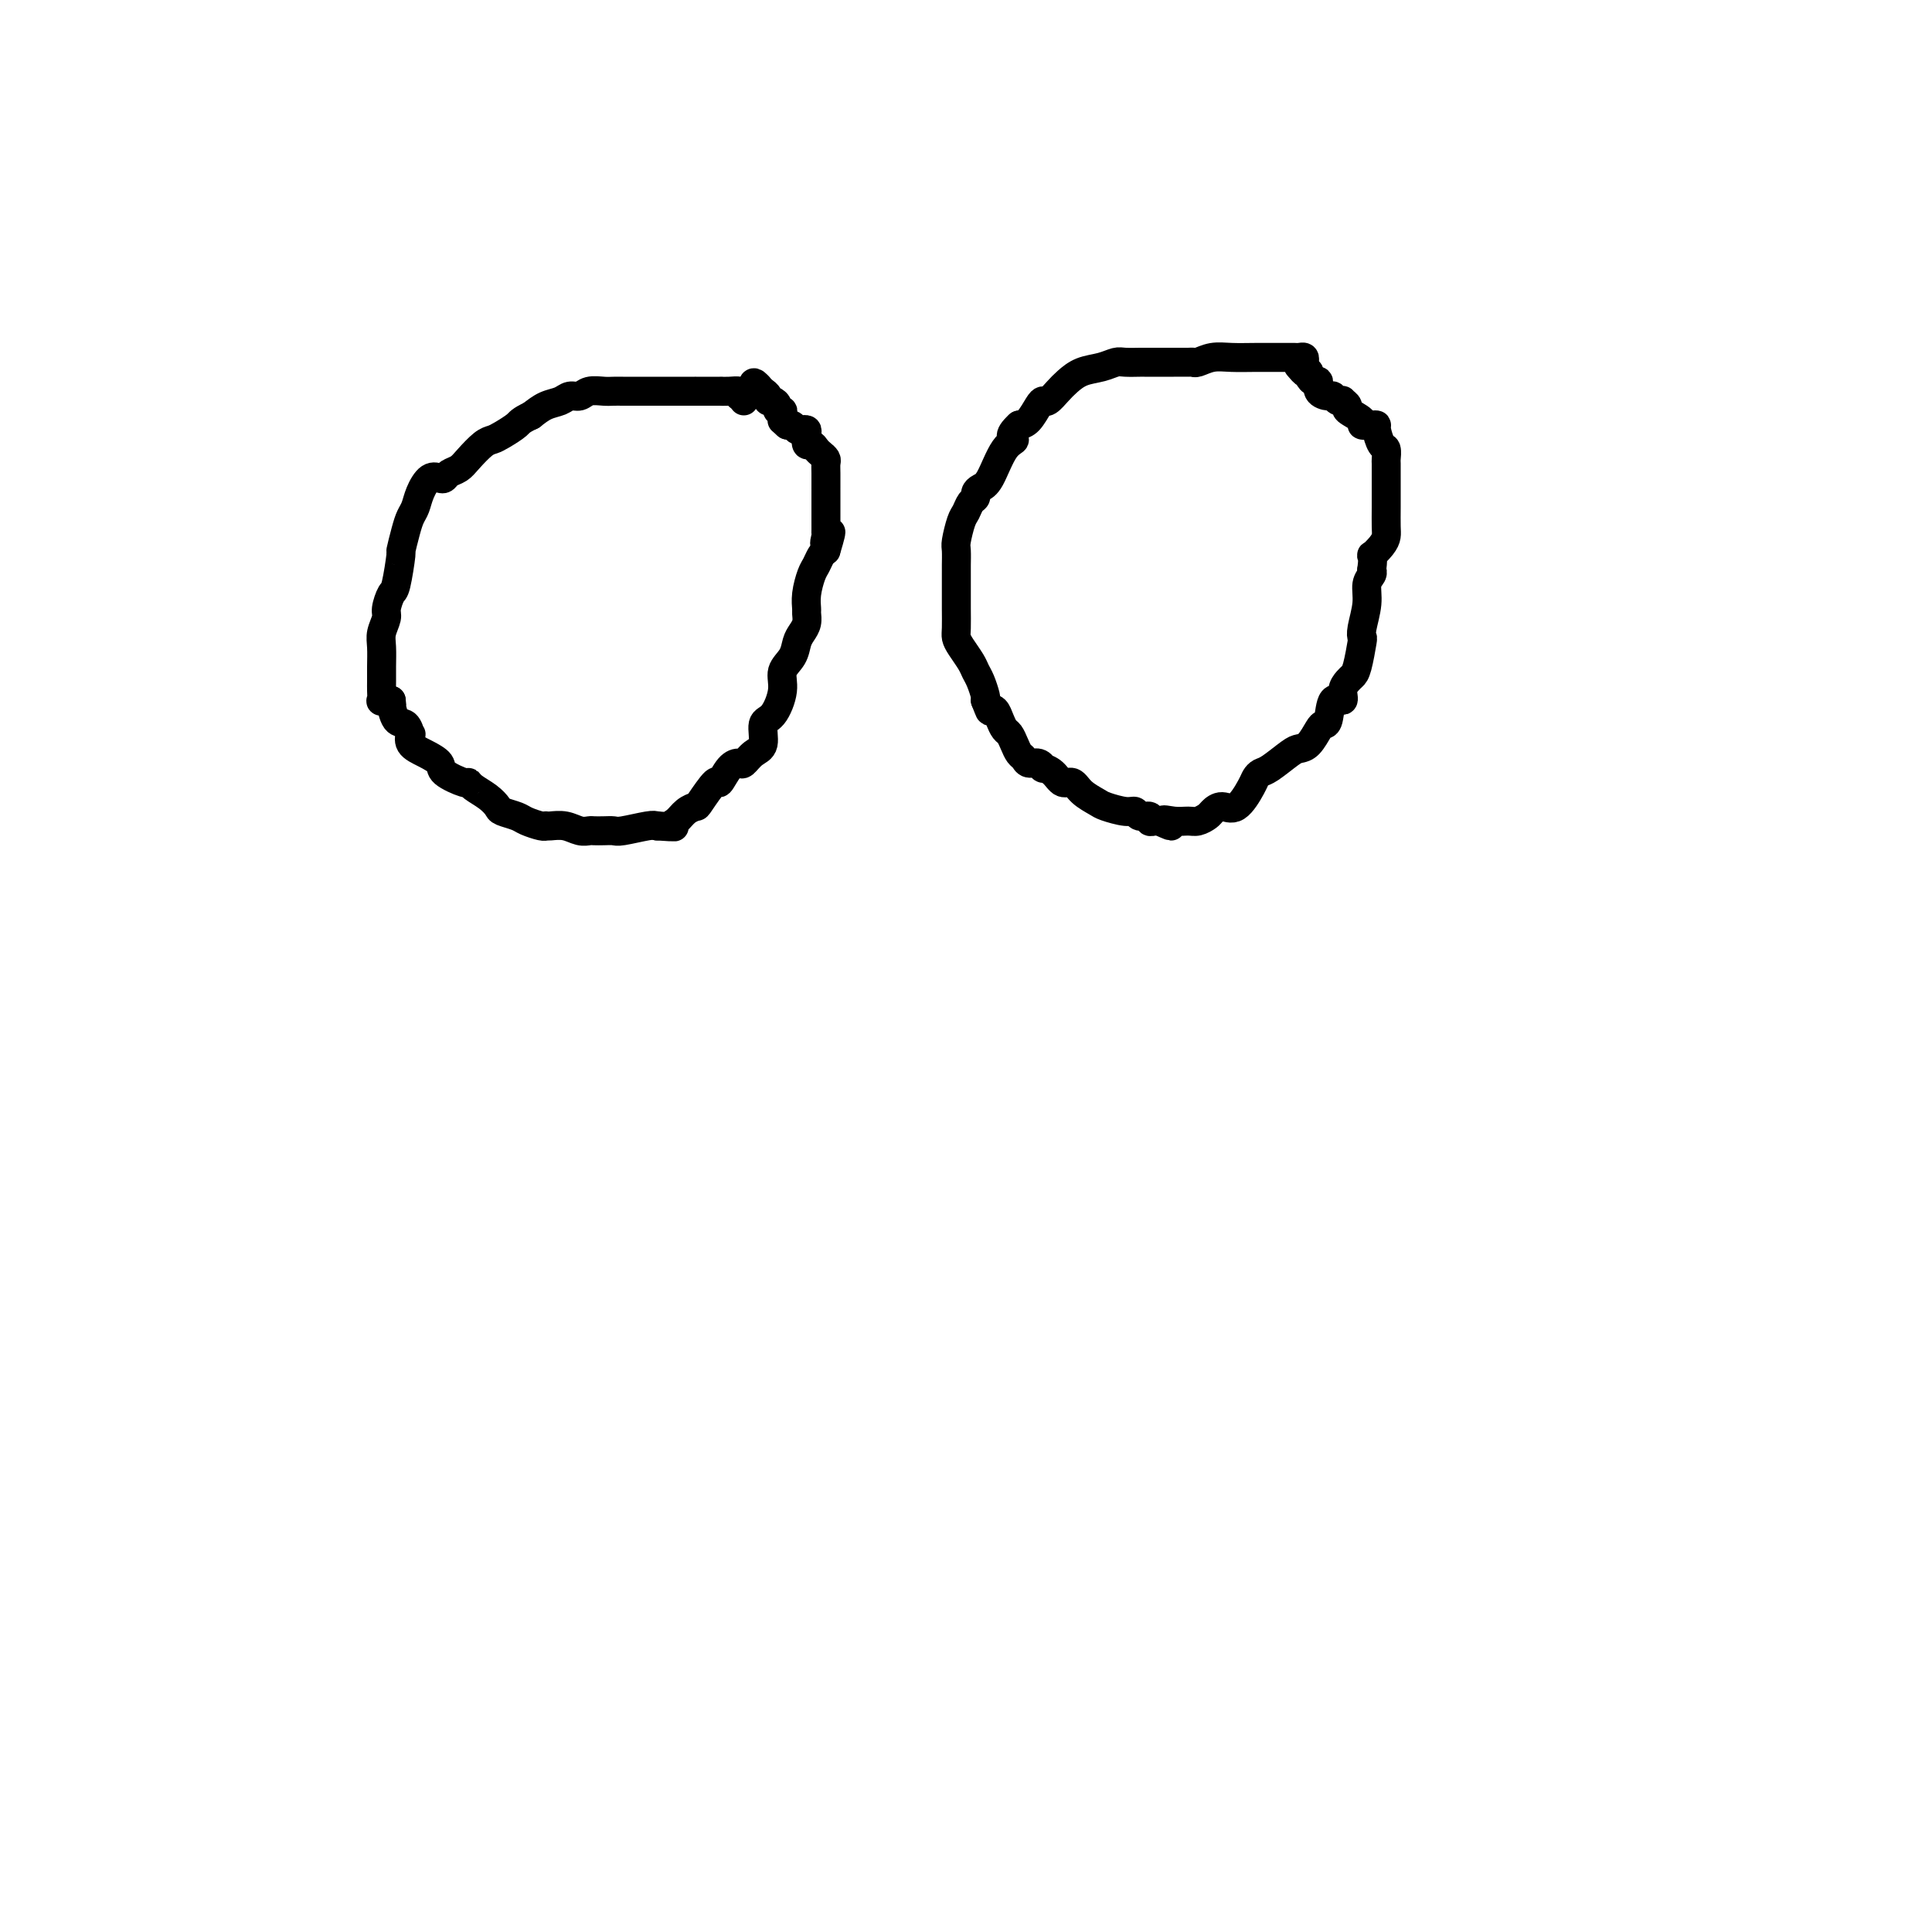 <svg viewBox='0 0 400 400' version='1.1' xmlns='http://www.w3.org/2000/svg' xmlns:xlink='http://www.w3.org/1999/xlink'><g fill='none' stroke='#000000' stroke-width='6' stroke-linecap='round' stroke-linejoin='round'><path d='M153,82c0.154,-0.423 0.309,-0.845 0,-1c-0.309,-0.155 -1.080,-0.041 -2,0c-0.920,0.041 -1.987,0.011 -2,0c-0.013,-0.011 1.029,-0.003 0,0c-1.029,0.003 -4.128,0.001 -5,0c-0.872,-0.001 0.482,-0.000 0,0c-0.482,0.000 -2.801,0.000 -4,0c-1.199,-0.000 -1.280,0.000 -2,0c-0.720,-0.000 -2.080,-0.000 -3,0c-0.920,0.000 -1.400,0.000 -2,0c-0.600,-0.000 -1.319,-0.001 -2,0c-0.681,0.001 -1.323,0.004 -2,0c-0.677,-0.004 -1.389,-0.016 -2,0c-0.611,0.016 -1.122,0.060 -2,0c-0.878,-0.060 -2.125,-0.224 -3,0c-0.875,0.224 -1.378,0.836 -2,1c-0.622,0.164 -1.363,-0.121 -2,0c-0.637,0.121 -1.172,0.648 -2,1c-0.828,0.352 -1.951,0.529 -3,1c-1.049,0.471 -2.025,1.235 -3,2'/><path d='M110,86c-2.381,1.120 -2.332,1.420 -3,2c-0.668,0.580 -2.051,1.441 -3,2c-0.949,0.559 -1.462,0.818 -2,1c-0.538,0.182 -1.100,0.287 -2,1c-0.900,0.713 -2.138,2.034 -3,3c-0.862,0.966 -1.347,1.577 -2,2c-0.653,0.423 -1.474,0.658 -2,1c-0.526,0.342 -0.757,0.791 -1,1c-0.243,0.209 -0.499,0.177 -1,0c-0.501,-0.177 -1.247,-0.499 -2,0c-0.753,0.499 -1.512,1.820 -2,3c-0.488,1.180 -0.704,2.219 -1,3c-0.296,0.781 -0.671,1.302 -1,2c-0.329,0.698 -0.613,1.571 -1,3c-0.387,1.429 -0.878,3.412 -1,4c-0.122,0.588 0.126,-0.219 0,1c-0.126,1.219 -0.626,4.465 -1,6c-0.374,1.535 -0.622,1.358 -1,2c-0.378,0.642 -0.886,2.104 -1,3c-0.114,0.896 0.166,1.227 0,2c-0.166,0.773 -0.777,1.988 -1,3c-0.223,1.012 -0.059,1.820 0,3c0.059,1.180 0.014,2.733 0,4c-0.014,1.267 0.002,2.248 0,3c-0.002,0.752 -0.021,1.274 0,2c0.021,0.726 0.083,1.657 0,2c-0.083,0.343 -0.309,0.098 0,0c0.309,-0.098 1.155,-0.049 2,0'/><path d='M81,145c0.277,2.217 -0.030,0.761 0,1c0.030,0.239 0.398,2.175 1,3c0.602,0.825 1.437,0.538 2,1c0.563,0.462 0.852,1.671 1,2c0.148,0.329 0.155,-0.222 0,0c-0.155,0.222 -0.472,1.216 0,2c0.472,0.784 1.734,1.358 3,2c1.266,0.642 2.537,1.351 3,2c0.463,0.649 0.119,1.237 1,2c0.881,0.763 2.986,1.700 4,2c1.014,0.300 0.938,-0.036 1,0c0.062,0.036 0.261,0.443 1,1c0.739,0.557 2.017,1.262 3,2c0.983,0.738 1.671,1.508 2,2c0.329,0.492 0.298,0.706 1,1c0.702,0.294 2.135,0.667 3,1c0.865,0.333 1.161,0.625 2,1c0.839,0.375 2.219,0.831 3,1c0.781,0.169 0.961,0.049 1,0c0.039,-0.049 -0.063,-0.027 0,0c0.063,0.027 0.292,0.060 1,0c0.708,-0.060 1.894,-0.212 3,0c1.106,0.212 2.131,0.789 3,1c0.869,0.211 1.581,0.058 2,0c0.419,-0.058 0.546,-0.019 1,0c0.454,0.019 1.235,0.019 2,0c0.765,-0.019 1.514,-0.057 2,0c0.486,0.057 0.708,0.208 2,0c1.292,-0.208 3.655,-0.774 5,-1c1.345,-0.226 1.673,-0.113 2,0'/><path d='M136,171c5.129,0.342 3.452,0.197 3,0c-0.452,-0.197 0.320,-0.447 1,-1c0.680,-0.553 1.266,-1.410 2,-2c0.734,-0.590 1.614,-0.915 2,-1c0.386,-0.085 0.278,0.068 1,-1c0.722,-1.068 2.273,-3.356 3,-4c0.727,-0.644 0.631,0.357 1,0c0.369,-0.357 1.203,-2.071 2,-3c0.797,-0.929 1.557,-1.072 2,-1c0.443,0.072 0.569,0.359 1,0c0.431,-0.359 1.167,-1.366 2,-2c0.833,-0.634 1.762,-0.897 2,-2c0.238,-1.103 -0.217,-3.047 0,-4c0.217,-0.953 1.105,-0.916 2,-2c0.895,-1.084 1.798,-3.287 2,-5c0.202,-1.713 -0.296,-2.934 0,-4c0.296,-1.066 1.386,-1.977 2,-3c0.614,-1.023 0.753,-2.157 1,-3c0.247,-0.843 0.601,-1.397 1,-2c0.399,-0.603 0.842,-1.257 1,-2c0.158,-0.743 0.031,-1.574 0,-2c-0.031,-0.426 0.033,-0.446 0,-1c-0.033,-0.554 -0.164,-1.640 0,-3c0.164,-1.360 0.621,-2.993 1,-4c0.379,-1.007 0.679,-1.386 1,-2c0.321,-0.614 0.663,-1.461 1,-2c0.337,-0.539 0.668,-0.769 1,-1'/><path d='M171,114c2.011,-6.598 0.539,-3.094 0,-2c-0.539,1.094 -0.144,-0.221 0,-1c0.144,-0.779 0.039,-1.022 0,-1c-0.039,0.022 -0.010,0.309 0,0c0.010,-0.309 0.003,-1.214 0,-2c-0.003,-0.786 -0.001,-1.453 0,-2c0.001,-0.547 0.000,-0.974 0,-1c-0.000,-0.026 -0.000,0.349 0,0c0.000,-0.349 0.000,-1.424 0,-2c-0.000,-0.576 -0.000,-0.655 0,-1c0.000,-0.345 0.001,-0.957 0,-1c-0.001,-0.043 -0.003,0.483 0,0c0.003,-0.483 0.012,-1.974 0,-3c-0.012,-1.026 -0.044,-1.585 0,-2c0.044,-0.415 0.166,-0.684 0,-1c-0.166,-0.316 -0.619,-0.680 -1,-1c-0.381,-0.320 -0.690,-0.597 -1,-1c-0.310,-0.403 -0.622,-0.931 -1,-1c-0.378,-0.069 -0.822,0.322 -1,0c-0.178,-0.322 -0.089,-1.358 0,-2c0.089,-0.642 0.178,-0.890 0,-1c-0.178,-0.110 -0.622,-0.082 -1,0c-0.378,0.082 -0.689,0.218 -1,0c-0.311,-0.218 -0.622,-0.789 -1,-1c-0.378,-0.211 -0.822,-0.060 -1,0c-0.178,0.060 -0.089,0.030 0,0'/><path d='M163,88c-1.460,-1.266 -1.108,-0.930 -1,-1c0.108,-0.070 -0.026,-0.544 0,-1c0.026,-0.456 0.213,-0.892 0,-1c-0.213,-0.108 -0.827,0.112 -1,0c-0.173,-0.112 0.094,-0.555 0,-1c-0.094,-0.445 -0.550,-0.893 -1,-1c-0.450,-0.107 -0.894,0.126 -1,0c-0.106,-0.126 0.125,-0.611 0,-1c-0.125,-0.389 -0.607,-0.683 -1,-1c-0.393,-0.317 -0.696,-0.659 -1,-1'/><path d='M157,80c-1.167,-1.333 -1.083,-0.667 -1,0'/><path d='M156,80c-0.110,0.162 0.114,0.565 0,1c-0.114,0.435 -0.567,0.900 -1,1c-0.433,0.100 -0.847,-0.165 -1,0c-0.153,0.165 -0.044,0.762 0,1c0.044,0.238 0.022,0.119 0,0'/><path d='M270,75c0.089,-0.423 0.178,-0.845 0,-1c-0.178,-0.155 -0.623,-0.042 -1,0c-0.377,0.042 -0.687,0.011 -1,0c-0.313,-0.011 -0.628,-0.004 -1,0c-0.372,0.004 -0.800,0.005 -2,0c-1.200,-0.005 -3.173,-0.015 -5,0c-1.827,0.015 -3.510,0.057 -5,0c-1.490,-0.057 -2.789,-0.211 -4,0c-1.211,0.211 -2.336,0.789 -3,1c-0.664,0.211 -0.867,0.057 -1,0c-0.133,-0.057 -0.197,-0.015 -1,0c-0.803,0.015 -2.346,0.004 -3,0c-0.654,-0.004 -0.420,-0.001 -1,0c-0.580,0.001 -1.975,-0.001 -3,0c-1.025,0.001 -1.680,0.003 -2,0c-0.320,-0.003 -0.305,-0.013 -1,0c-0.695,0.013 -2.101,0.048 -3,0c-0.899,-0.048 -1.290,-0.179 -2,0c-0.710,0.179 -1.738,0.668 -3,1c-1.262,0.332 -2.758,0.505 -4,1c-1.242,0.495 -2.230,1.310 -3,2c-0.770,0.690 -1.323,1.253 -2,2c-0.677,0.747 -1.480,1.678 -2,2c-0.520,0.322 -0.758,0.035 -1,0c-0.242,-0.035 -0.488,0.183 -1,1c-0.512,0.817 -1.289,2.233 -2,3c-0.711,0.767 -1.355,0.883 -2,1'/><path d='M211,88c-2.776,2.504 -1.217,2.765 -1,3c0.217,0.235 -0.908,0.444 -2,2c-1.092,1.556 -2.152,4.457 -3,6c-0.848,1.543 -1.484,1.726 -2,2c-0.516,0.274 -0.912,0.637 -1,1c-0.088,0.363 0.130,0.724 0,1c-0.130,0.276 -0.609,0.467 -1,1c-0.391,0.533 -0.693,1.407 -1,2c-0.307,0.593 -0.618,0.905 -1,2c-0.382,1.095 -0.834,2.974 -1,4c-0.166,1.026 -0.044,1.200 0,2c0.044,0.800 0.012,2.226 0,3c-0.012,0.774 -0.003,0.895 0,1c0.003,0.105 0.001,0.196 0,1c-0.001,0.804 -0.001,2.323 0,3c0.001,0.677 0.002,0.512 0,1c-0.002,0.488 -0.008,1.629 0,3c0.008,1.371 0.030,2.972 0,4c-0.030,1.028 -0.110,1.481 0,2c0.110,0.519 0.411,1.102 1,2c0.589,0.898 1.464,2.111 2,3c0.536,0.889 0.731,1.455 1,2c0.269,0.545 0.611,1.070 1,2c0.389,0.930 0.825,2.266 1,3c0.175,0.734 0.087,0.867 0,1'/><path d='M204,145c1.107,2.798 0.874,2.293 1,2c0.126,-0.293 0.611,-0.374 1,0c0.389,0.374 0.681,1.203 1,2c0.319,0.797 0.663,1.561 1,2c0.337,0.439 0.667,0.552 1,1c0.333,0.448 0.670,1.229 1,2c0.330,0.771 0.653,1.531 1,2c0.347,0.469 0.718,0.647 1,1c0.282,0.353 0.474,0.881 1,1c0.526,0.119 1.387,-0.170 2,0c0.613,0.170 0.980,0.801 1,1c0.020,0.199 -0.305,-0.032 0,0c0.305,0.032 1.241,0.327 2,1c0.759,0.673 1.342,1.724 2,2c0.658,0.276 1.391,-0.223 2,0c0.609,0.223 1.095,1.169 2,2c0.905,0.831 2.230,1.547 3,2c0.770,0.453 0.985,0.642 2,1c1.015,0.358 2.832,0.884 4,1c1.168,0.116 1.689,-0.179 2,0c0.311,0.179 0.412,0.833 1,1c0.588,0.167 1.663,-0.151 2,0c0.337,0.151 -0.063,0.771 0,1c0.063,0.229 0.589,0.065 1,0c0.411,-0.065 0.705,-0.033 1,0'/><path d='M240,170c4.479,2.010 1.676,0.536 1,0c-0.676,-0.536 0.774,-0.132 2,0c1.226,0.132 2.229,-0.008 3,0c0.771,0.008 1.311,0.163 2,0c0.689,-0.163 1.526,-0.646 2,-1c0.474,-0.354 0.585,-0.581 1,-1c0.415,-0.419 1.133,-1.030 2,-1c0.867,0.030 1.882,0.701 3,0c1.118,-0.701 2.337,-2.772 3,-4c0.663,-1.228 0.768,-1.611 1,-2c0.232,-0.389 0.590,-0.785 1,-1c0.410,-0.215 0.873,-0.250 2,-1c1.127,-0.750 2.918,-2.215 4,-3c1.082,-0.785 1.456,-0.889 2,-1c0.544,-0.111 1.258,-0.227 2,-1c0.742,-0.773 1.513,-2.202 2,-3c0.487,-0.798 0.690,-0.966 1,-1c0.310,-0.034 0.727,0.065 1,-1c0.273,-1.065 0.402,-3.294 1,-4c0.598,-0.706 1.666,0.109 2,0c0.334,-0.109 -0.064,-1.144 0,-2c0.064,-0.856 0.592,-1.535 1,-2c0.408,-0.465 0.697,-0.717 1,-1c0.303,-0.283 0.621,-0.599 1,-2c0.379,-1.401 0.818,-3.887 1,-5c0.182,-1.113 0.105,-0.851 0,-1c-0.105,-0.149 -0.238,-0.708 0,-2c0.238,-1.292 0.847,-3.315 1,-5c0.153,-1.685 -0.151,-3.031 0,-4c0.151,-0.969 0.757,-1.563 1,-2c0.243,-0.437 0.121,-0.719 0,-1'/><path d='M284,118c0.514,-3.989 -0.202,-2.961 0,-3c0.202,-0.039 1.322,-1.145 2,-2c0.678,-0.855 0.914,-1.458 1,-2c0.086,-0.542 0.023,-1.022 0,-2c-0.023,-0.978 -0.006,-2.455 0,-4c0.006,-1.545 0.001,-3.158 0,-4c-0.001,-0.842 0.000,-0.912 0,-1c-0.000,-0.088 -0.003,-0.192 0,-1c0.003,-0.808 0.011,-2.318 0,-3c-0.011,-0.682 -0.041,-0.537 0,-1c0.041,-0.463 0.153,-1.536 0,-2c-0.153,-0.464 -0.571,-0.320 -1,-1c-0.429,-0.680 -0.868,-2.184 -1,-3c-0.132,-0.816 0.044,-0.943 0,-1c-0.044,-0.057 -0.308,-0.042 -1,0c-0.692,0.042 -1.811,0.113 -2,0c-0.189,-0.113 0.553,-0.409 0,-1c-0.553,-0.591 -2.400,-1.478 -3,-2c-0.600,-0.522 0.046,-0.680 0,-1c-0.046,-0.320 -0.785,-0.803 -1,-1c-0.215,-0.197 0.092,-0.107 0,0c-0.092,0.107 -0.584,0.231 -1,0c-0.416,-0.231 -0.755,-0.818 -1,-1c-0.245,-0.182 -0.395,0.039 -1,0c-0.605,-0.039 -1.665,-0.339 -2,-1c-0.335,-0.661 0.055,-1.682 0,-2c-0.055,-0.318 -0.553,0.068 -1,0c-0.447,-0.068 -0.842,-0.591 -1,-1c-0.158,-0.409 -0.079,-0.705 0,-1'/><path d='M271,77c-2.643,-2.417 -1.250,-0.458 -1,0c0.250,0.458 -0.643,-0.583 -1,-1c-0.357,-0.417 -0.179,-0.208 0,0'/></g>
</svg>